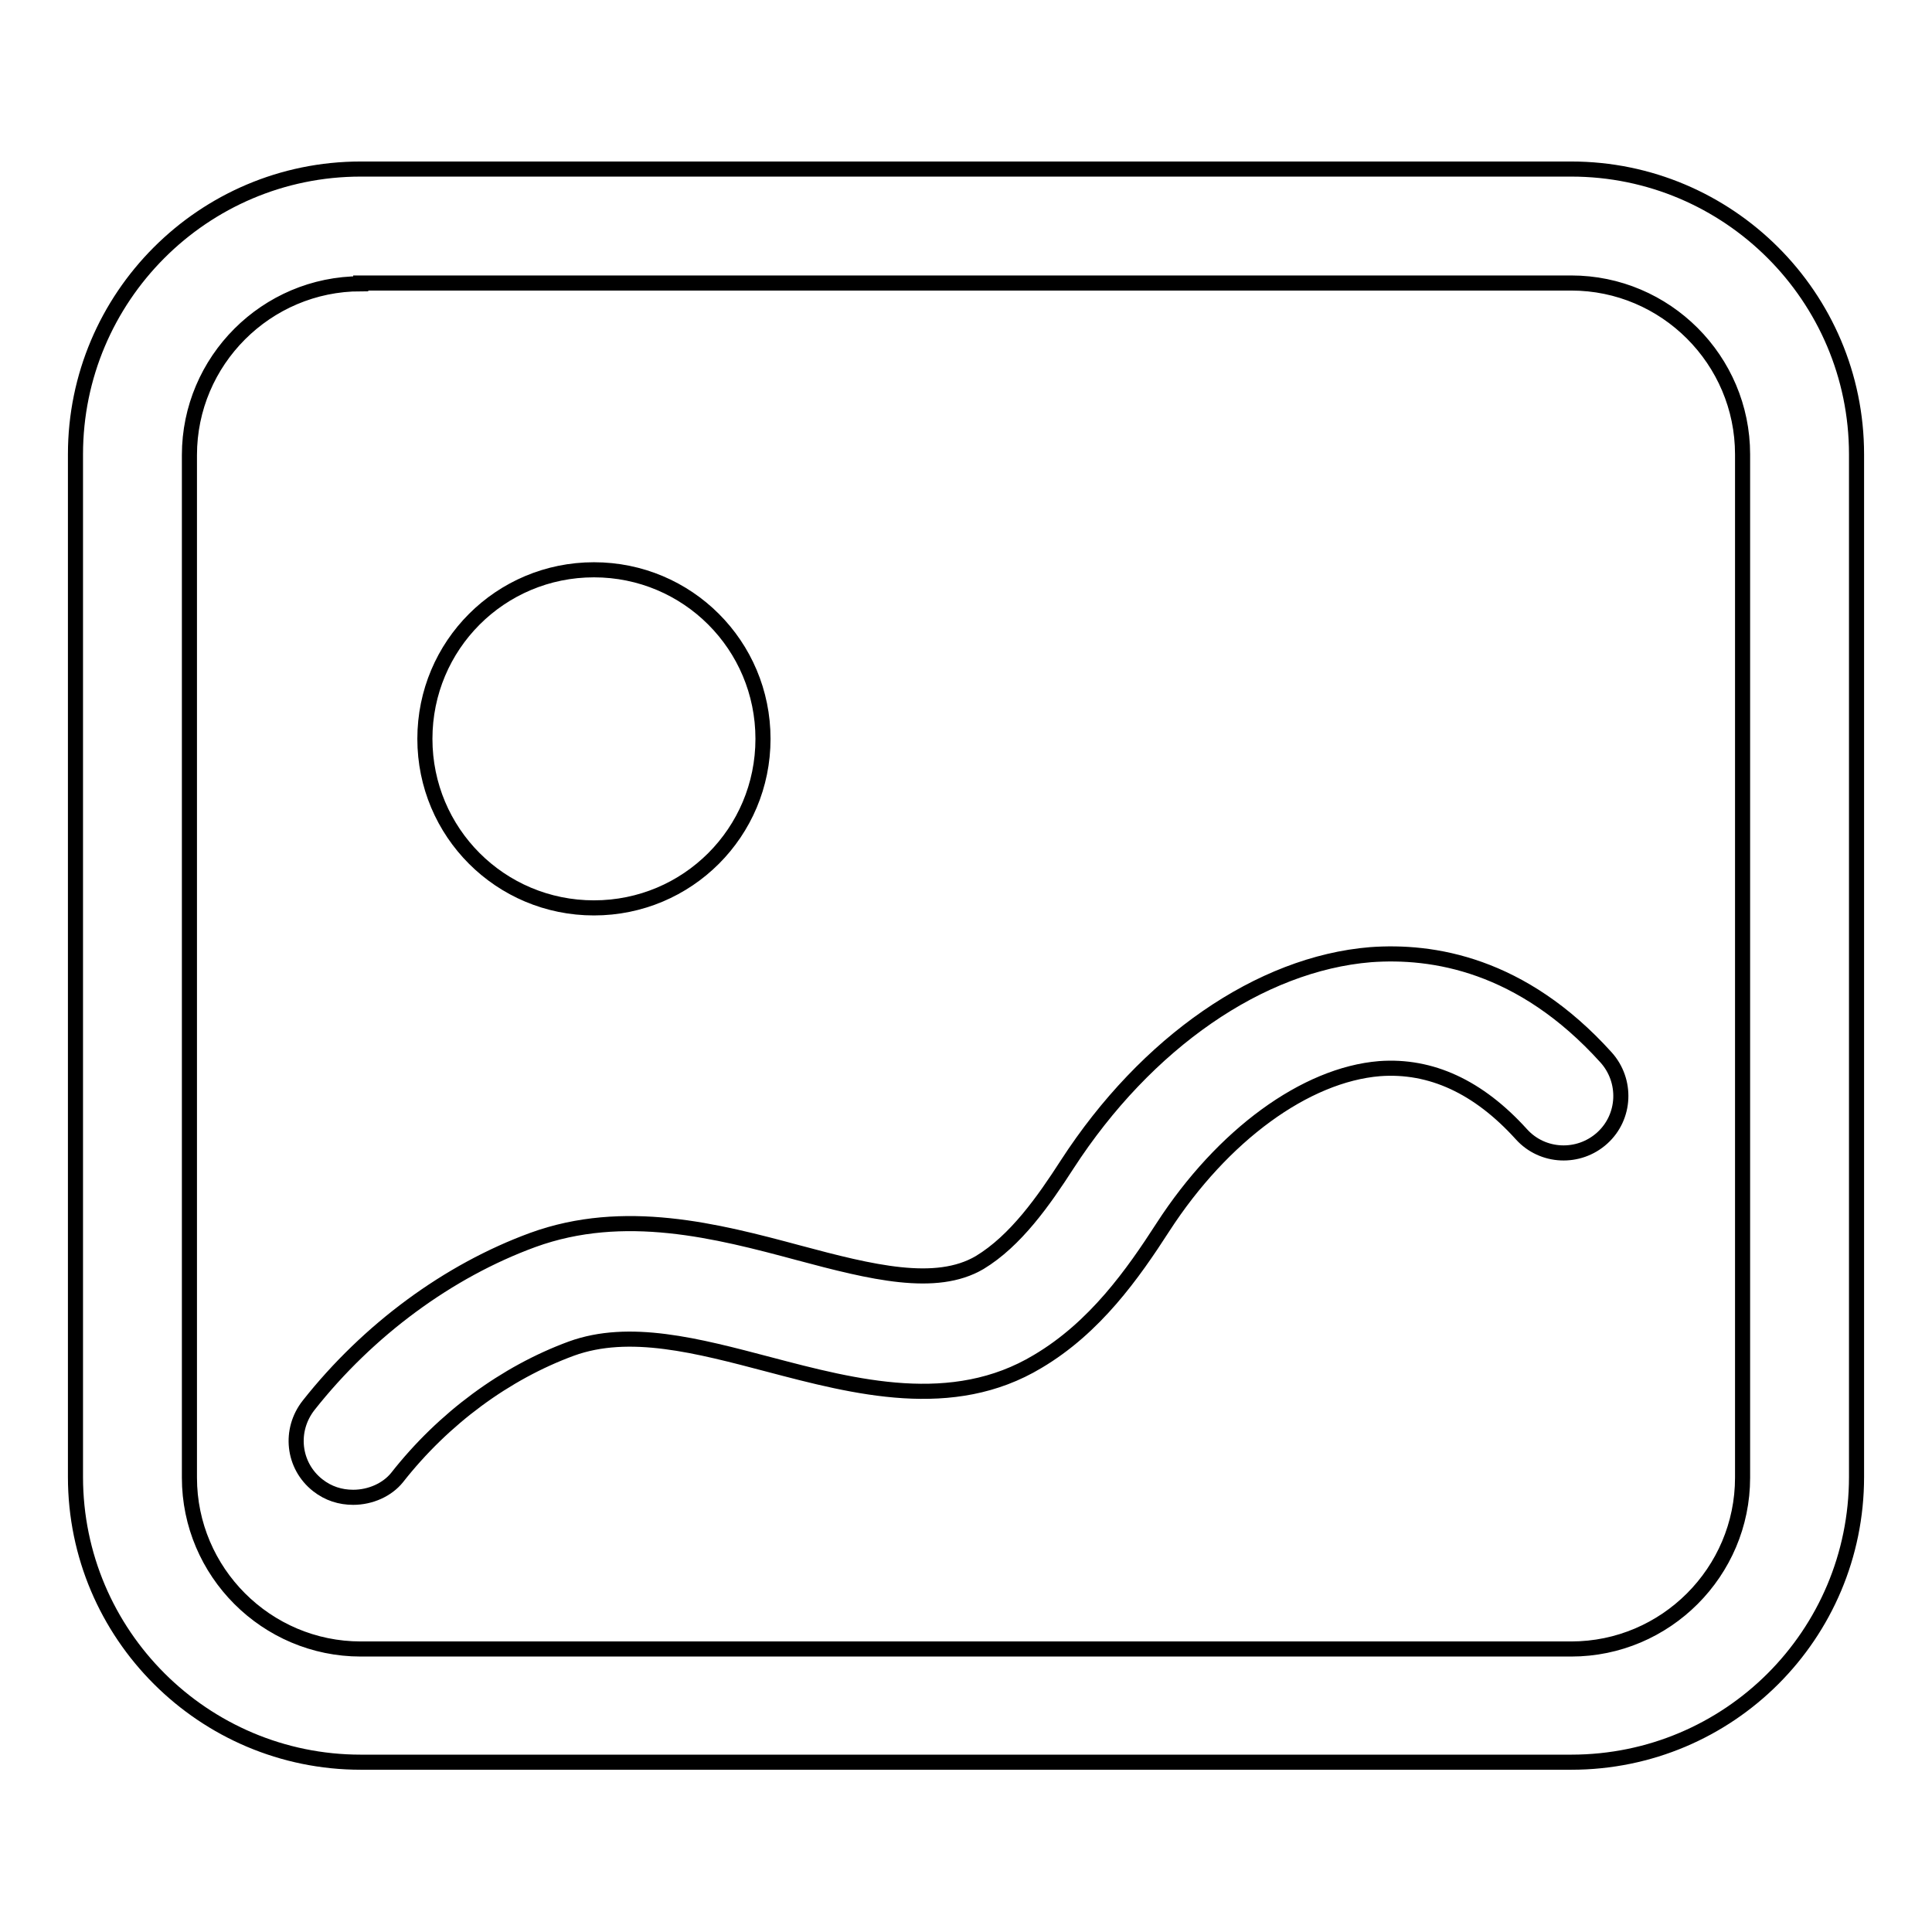 <?xml version="1.0" encoding="utf-8"?>
<!-- Svg Vector Icons : http://www.onlinewebfonts.com/icon -->
<!DOCTYPE svg PUBLIC "-//W3C//DTD SVG 1.1//EN" "http://www.w3.org/Graphics/SVG/1.1/DTD/svg11.dtd">
<svg version="1.1" xmlns="http://www.w3.org/2000/svg" xmlns:xlink="http://www.w3.org/1999/xlink" x="0px" y="0px" viewBox="0 0 256 256" enable-background="new 0 0 256 256" xml:space="preserve">
<g> <path stroke-width="2" fill-opacity="0" stroke="#000000"  d="M208.2,233.5H47.8c-20.8,0-37.8-16.9-37.8-37.8V60.2c0-20.8,16.9-37.8,37.8-37.8h160.4 c20.8,0,37.8,16.9,37.8,37.8v135.5C246,216.6,229.1,233.5,208.2,233.5z M47.8,37.6c-12.5,0-22.7,10.2-22.7,22.7v135.5 c0,12.5,10.2,22.7,22.7,22.7h160.4c12.5,0,22.7-10.2,22.7-22.7V60.2c0-12.5-10.2-22.7-22.7-22.7H47.8z"/> <path stroke-width="2" fill-opacity="0" stroke="#000000"  d="M56.3,97.9c0,12.4,10,22.4,22.4,22.4s22.4-10,22.4-22.4c0-12.4-10-22.4-22.4-22.4S56.3,85.5,56.3,97.9z"/> <path stroke-width="2" fill-opacity="0" stroke="#000000"  d="M46.8,198.4c-1.7,0-3.3-0.5-4.7-1.6c-3.3-2.6-3.8-7.3-1.2-10.6c7.9-10,18.5-17.8,29.7-21.9 c12.1-4.4,24.4-1.2,35.2,1.7c9.7,2.6,18.2,4.7,24,1.3c4.8-2.9,8.5-8.2,11.6-13c10.5-16.2,25.6-26.6,40.2-27.8 c8.2-0.6,20,1.2,31.2,13.6c2.8,3.1,2.6,7.9-0.5,10.7c-3.1,2.8-7.9,2.6-10.7-0.5c-5.7-6.3-12-9.2-18.8-8.7 c-9.8,0.8-20.8,8.8-28.7,21c-4,6.2-9,13.3-16.6,17.8c-11.3,6.8-24.2,3.4-35.6,0.4c-9.5-2.5-18.5-4.9-26.2-2.1 c-8.7,3.2-16.9,9.2-23.1,17.1C51.3,197.4,49.1,198.4,46.8,198.4L46.8,198.4z"/></g>
</svg>